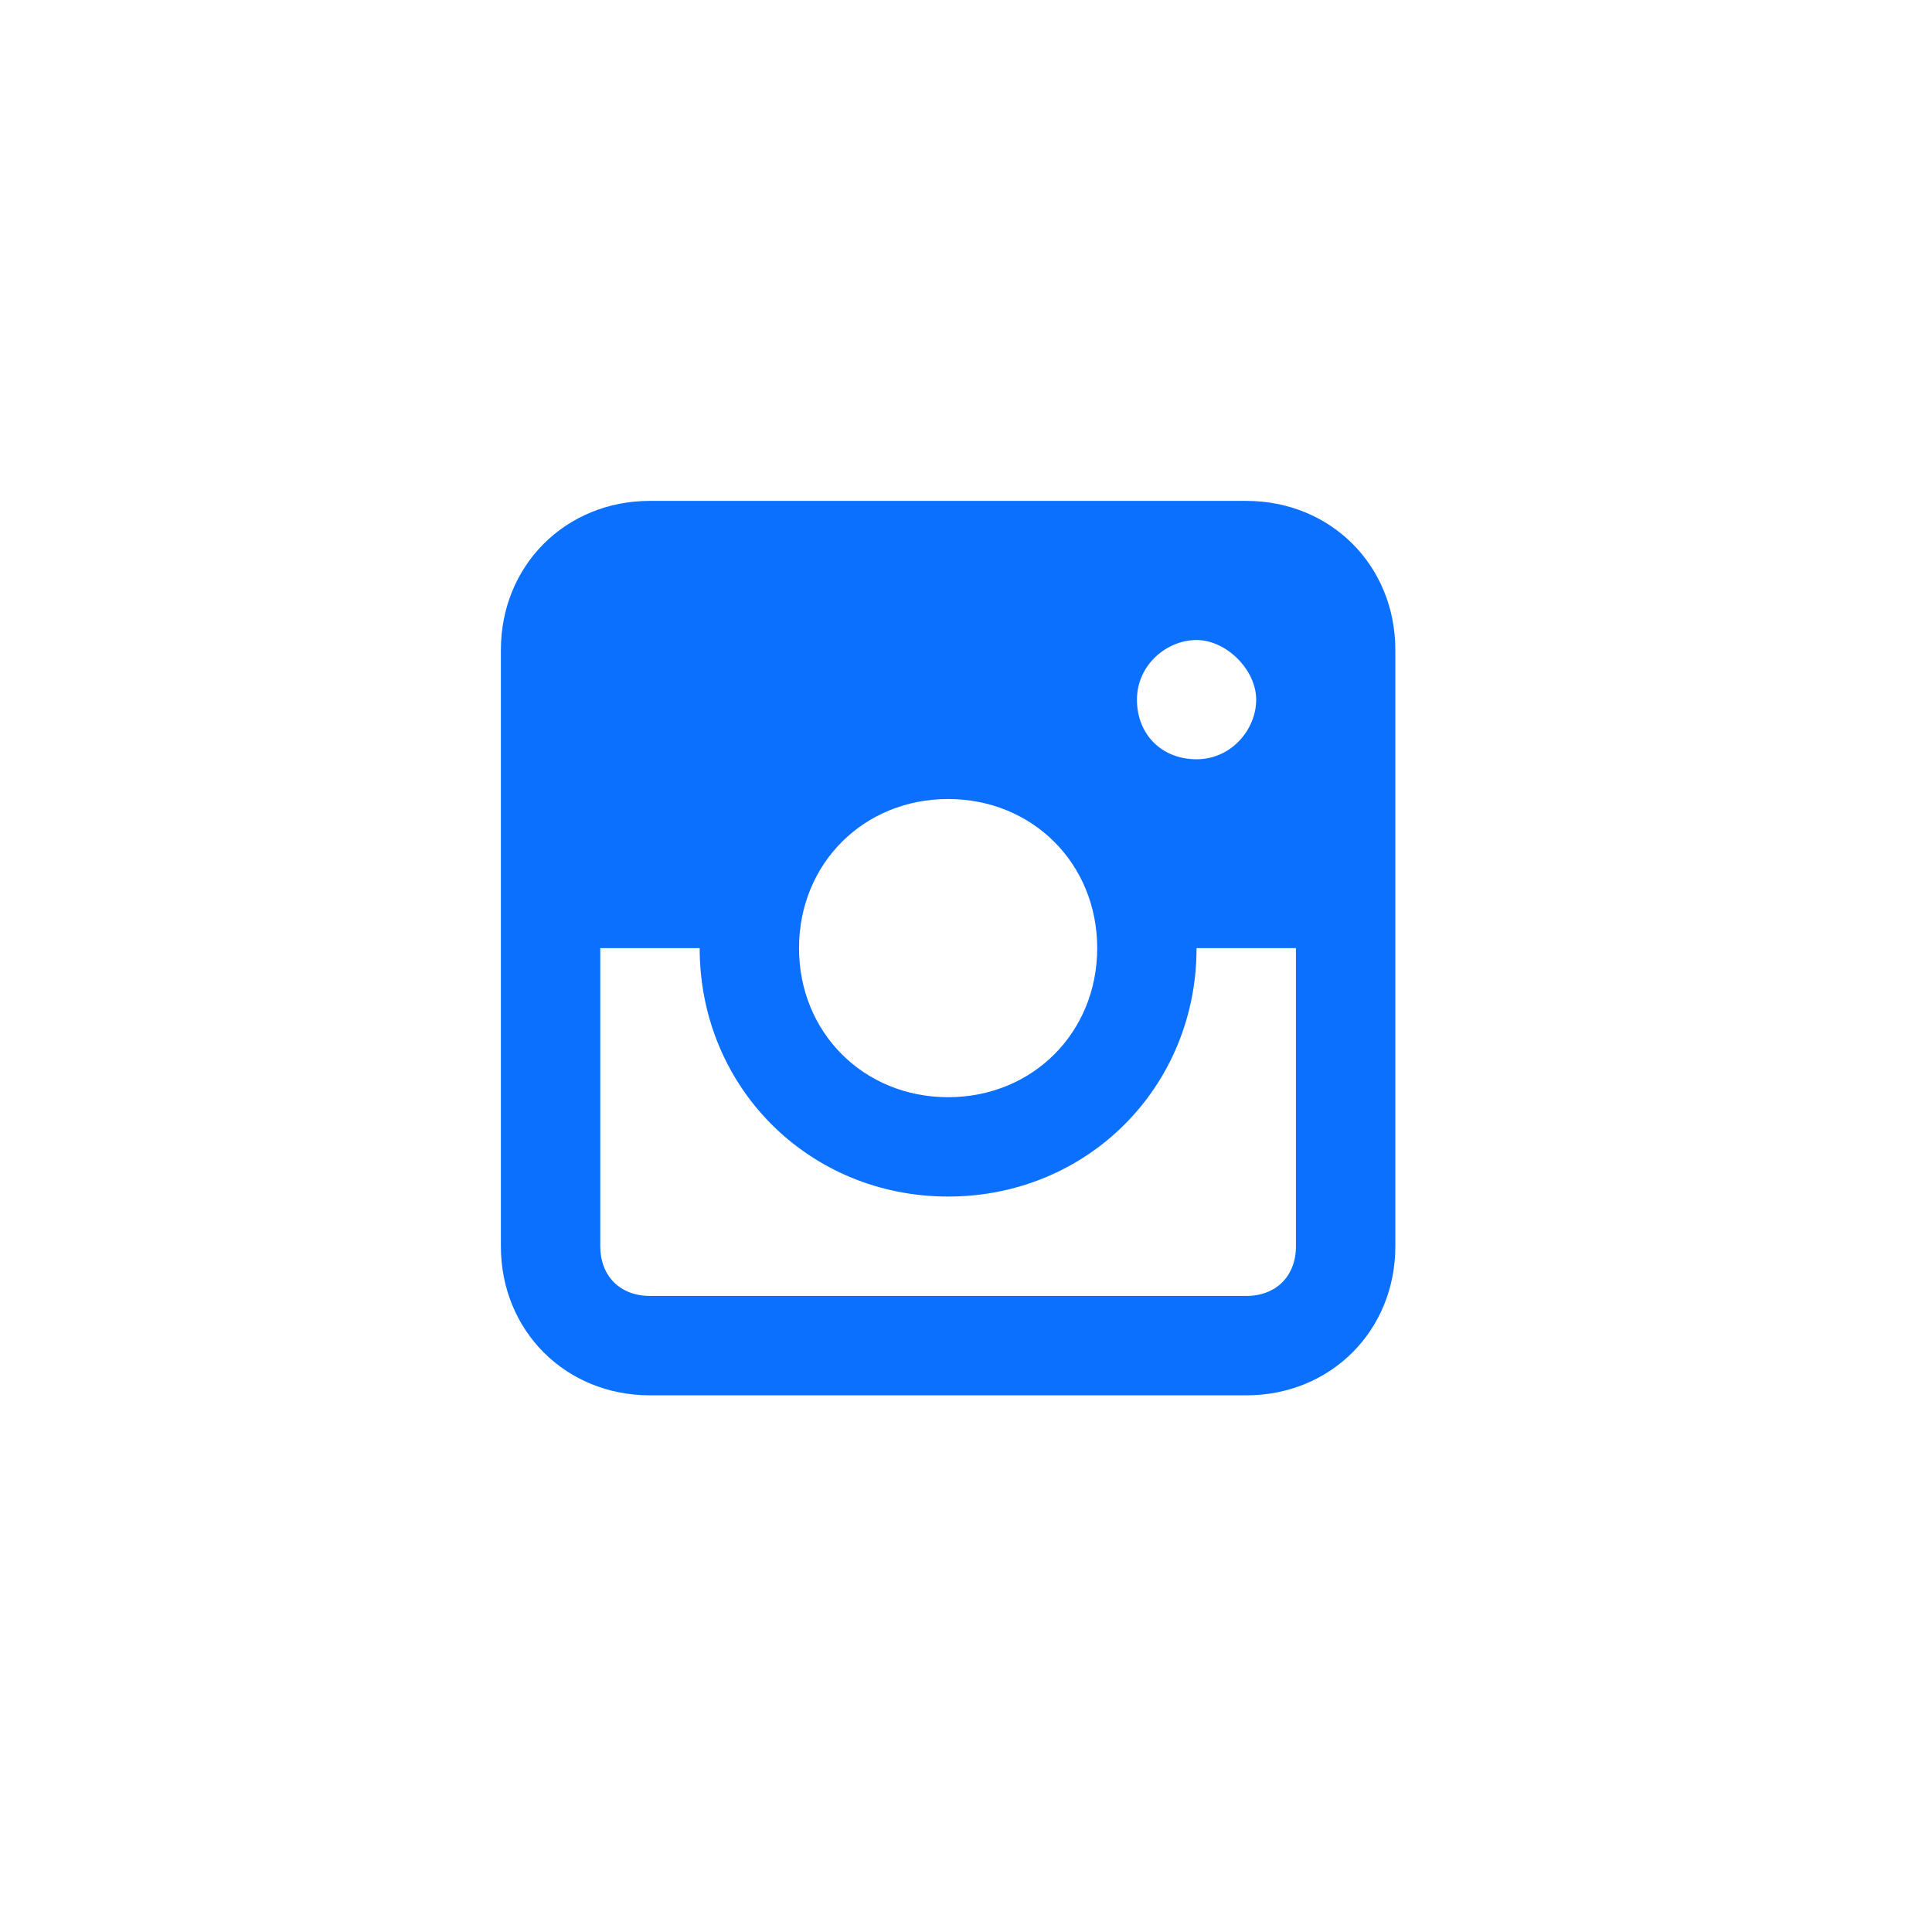 <?xml version="1.0" encoding="UTF-8"?> <svg xmlns="http://www.w3.org/2000/svg" width="54" height="54" viewBox="0 0 54 54" fill="none"> <g filter="url(#filter0_i_453_1288)"> <path d="M0 20C0 8.954 8.954 0 20 0H34C45.046 0 54 8.954 54 20V34C54 45.046 45.046 54 34 54H20C8.954 54 0 45.046 0 34V20Z" fill="white"></path> <path d="M34.833 14H18.167C15.806 14 14 15.806 14 18.167V34.833C14 37.194 15.806 39 18.167 39H34.833C37.194 39 39 37.194 39 34.833V18.167C39 15.806 37.194 14 34.833 14ZM26.5 22.333C28.861 22.333 30.667 24.139 30.667 26.5C30.667 28.861 28.861 30.667 26.5 30.667C24.139 30.667 22.333 28.861 22.333 26.5C22.333 24.139 24.139 22.333 26.5 22.333ZM31.778 19.556C31.778 18.583 32.611 17.889 33.444 17.889C34.278 17.889 35.111 18.722 35.111 19.556C35.111 20.389 34.417 21.222 33.444 21.222C32.472 21.222 31.778 20.528 31.778 19.556ZM34.833 36.222H18.167C17.333 36.222 16.778 35.667 16.778 34.833V26.5H19.556C19.556 30.389 22.611 33.444 26.5 33.444C30.389 33.444 33.444 30.389 33.444 26.5H36.222V34.833C36.222 35.667 35.667 36.222 34.833 36.222Z" fill="#0B70FE"></path> </g> <defs> <filter id="filter0_i_453_1288" x="0" y="0" width="54" height="54" filterUnits="userSpaceOnUse" color-interpolation-filters="sRGB"> <feFlood flood-opacity="0" result="BackgroundImageFix"></feFlood> <feBlend mode="normal" in="SourceGraphic" in2="BackgroundImageFix" result="shape"></feBlend> <feColorMatrix in="SourceAlpha" type="matrix" values="0 0 0 0 0 0 0 0 0 0 0 0 0 0 0 0 0 0 127 0" result="hardAlpha"></feColorMatrix> <feMorphology radius="1" operator="erode" in="SourceAlpha" result="effect1_innerShadow_453_1288"></feMorphology> <feOffset></feOffset> <feGaussianBlur stdDeviation="10"></feGaussianBlur> <feComposite in2="hardAlpha" operator="arithmetic" k2="-1" k3="1"></feComposite> <feColorMatrix type="matrix" values="0 0 0 0 0.918 0 0 0 0 0.918 0 0 0 0 0.943 0 0 0 1 0"></feColorMatrix> <feBlend mode="normal" in2="shape" result="effect1_innerShadow_453_1288"></feBlend> </filter> </defs> </svg> 